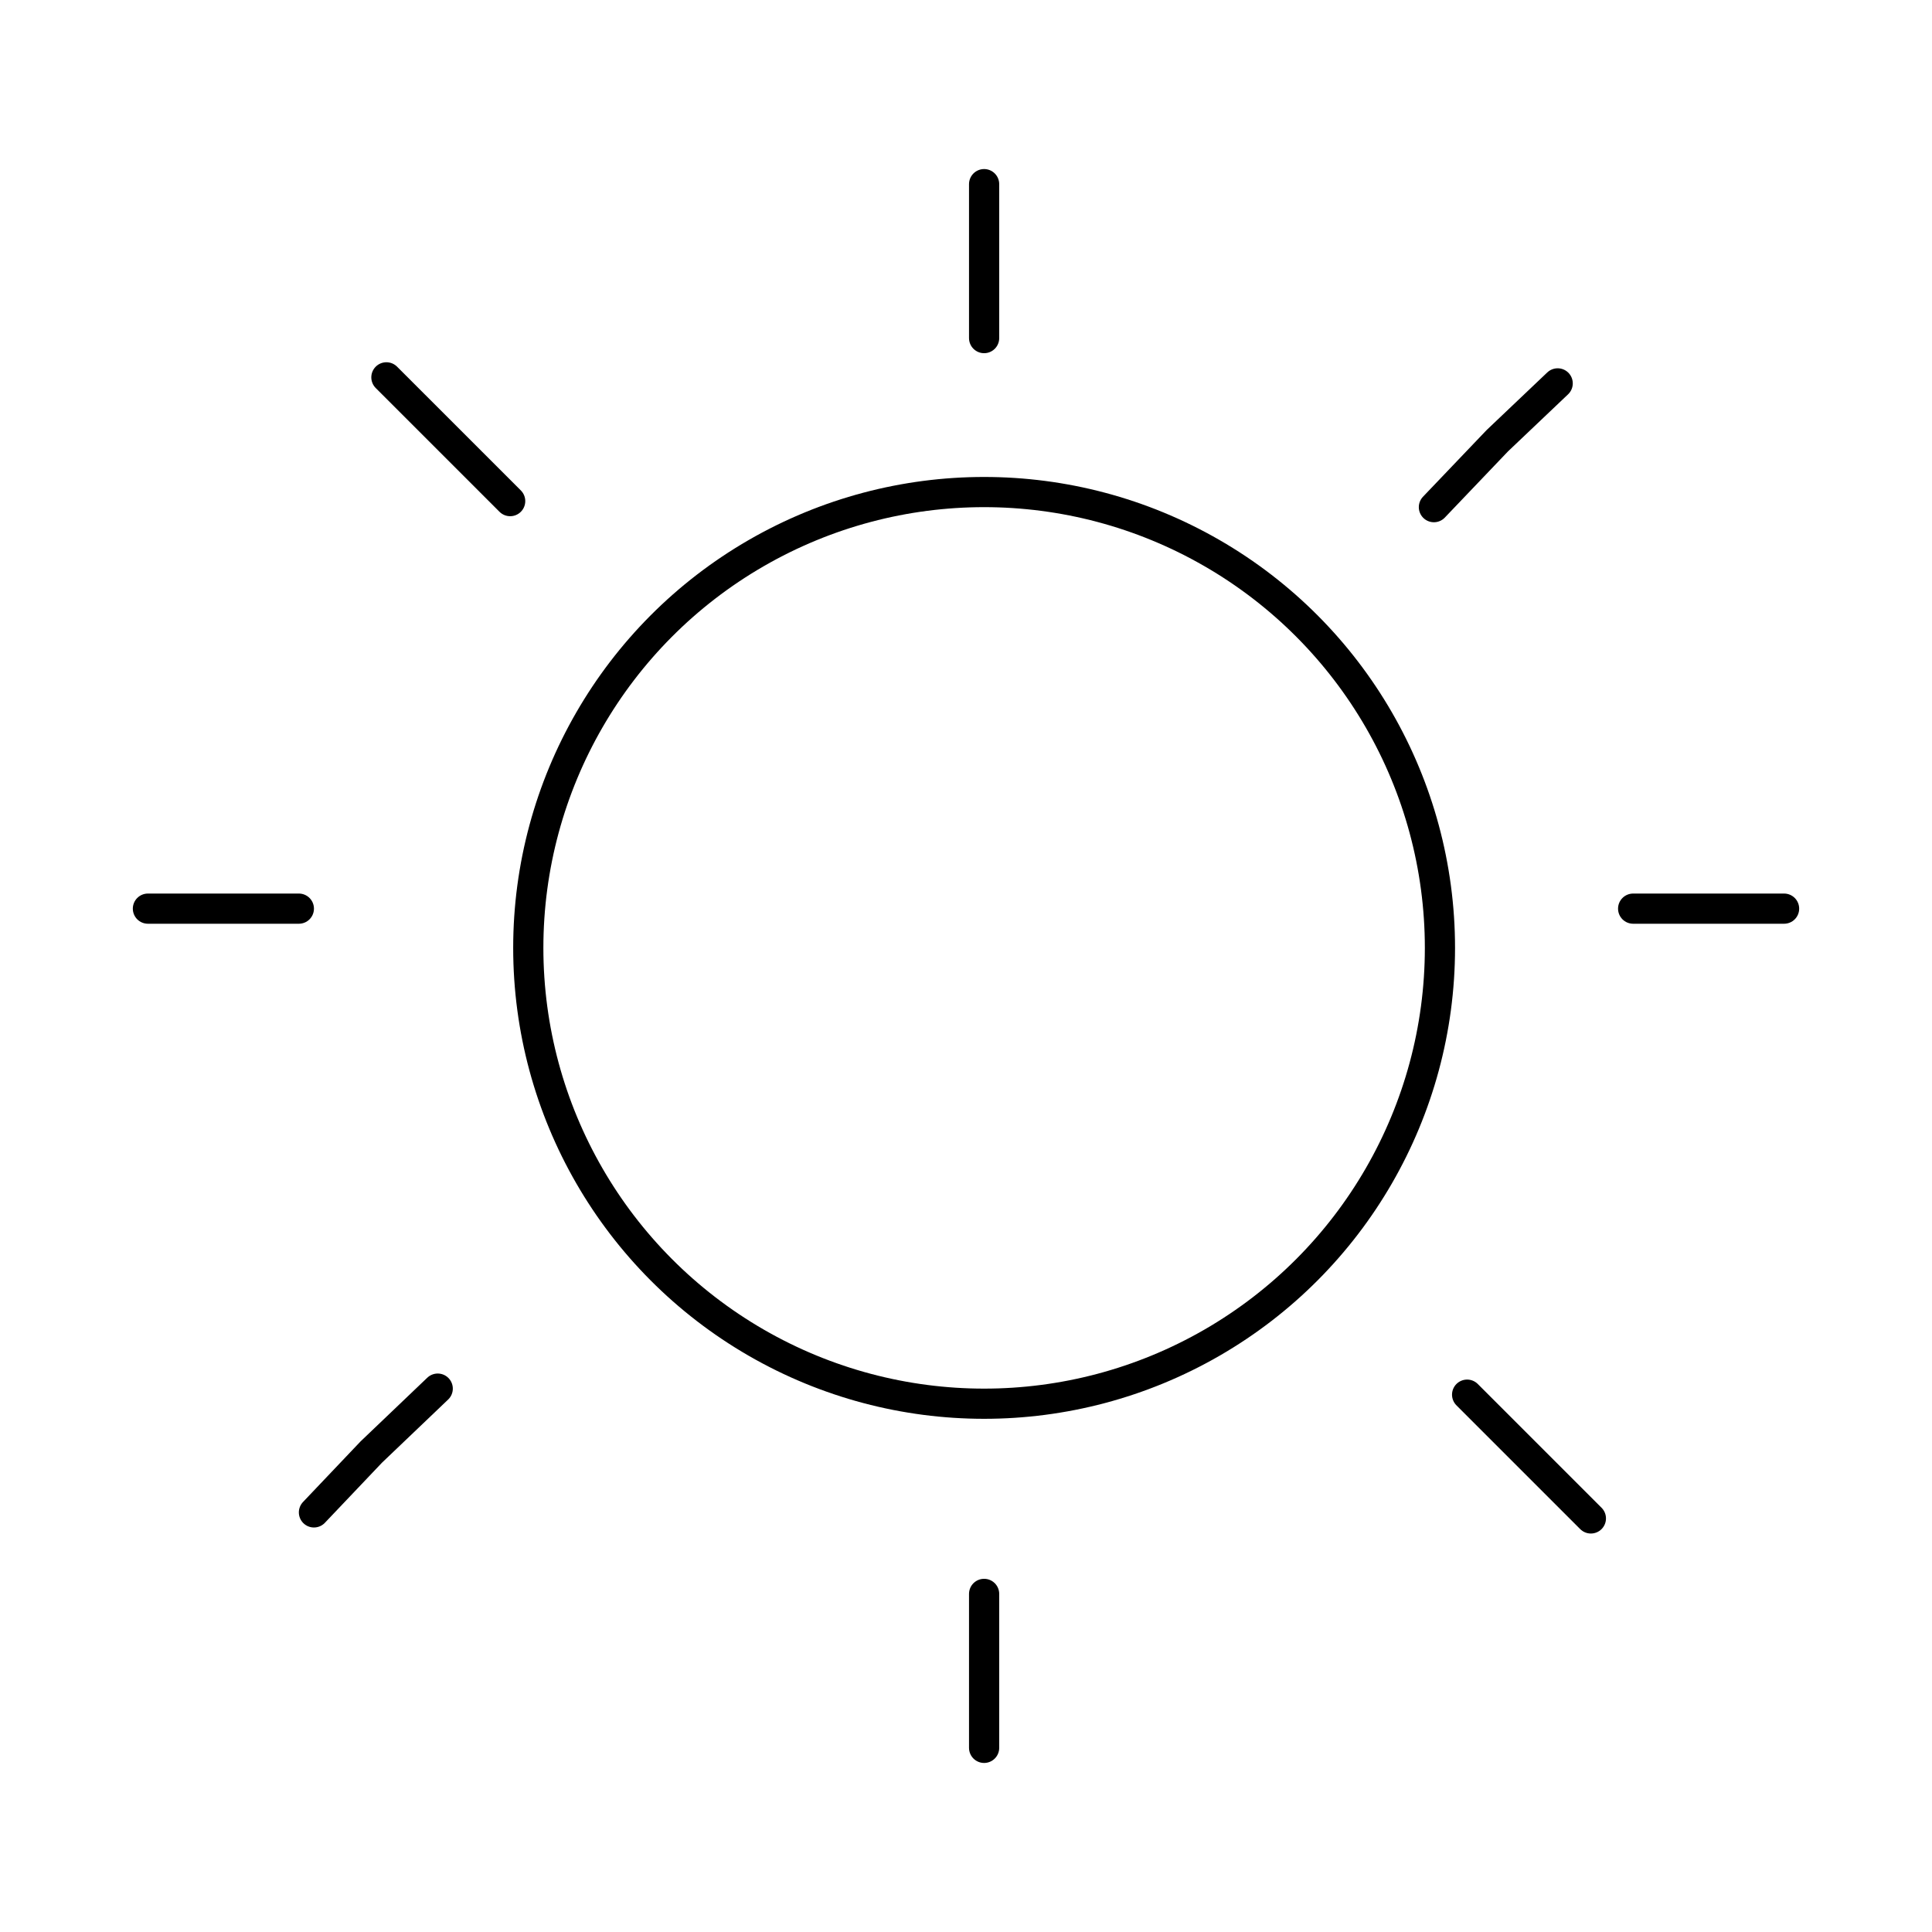 <!--Generator: Adobe Illustrator 16.0.3, SVG Export Plug-In . SVG Version: 6.00 Build 0)--><svg xmlns="http://www.w3.org/2000/svg" width="64" height="64"><g><g fill="none" stroke="#000" stroke-linecap="round" stroke-linejoin="round" stroke-miterlimit="10"><path d="M32.6 52.8v5.1M32.6 6.1v5.1M59.1 30.1h-5M9.9 30.1h-5M16.9 16.6l-2.1-2.1-2-2M47.5 16.8l2.1-2.2 2-1.9M48.6 46.2l2.1 2.1 2 2M14.5 46l-2.2 2.1-1.9 2"/><circle cx="32.6" cy="31.4" r="15.1"/></g></g></svg>